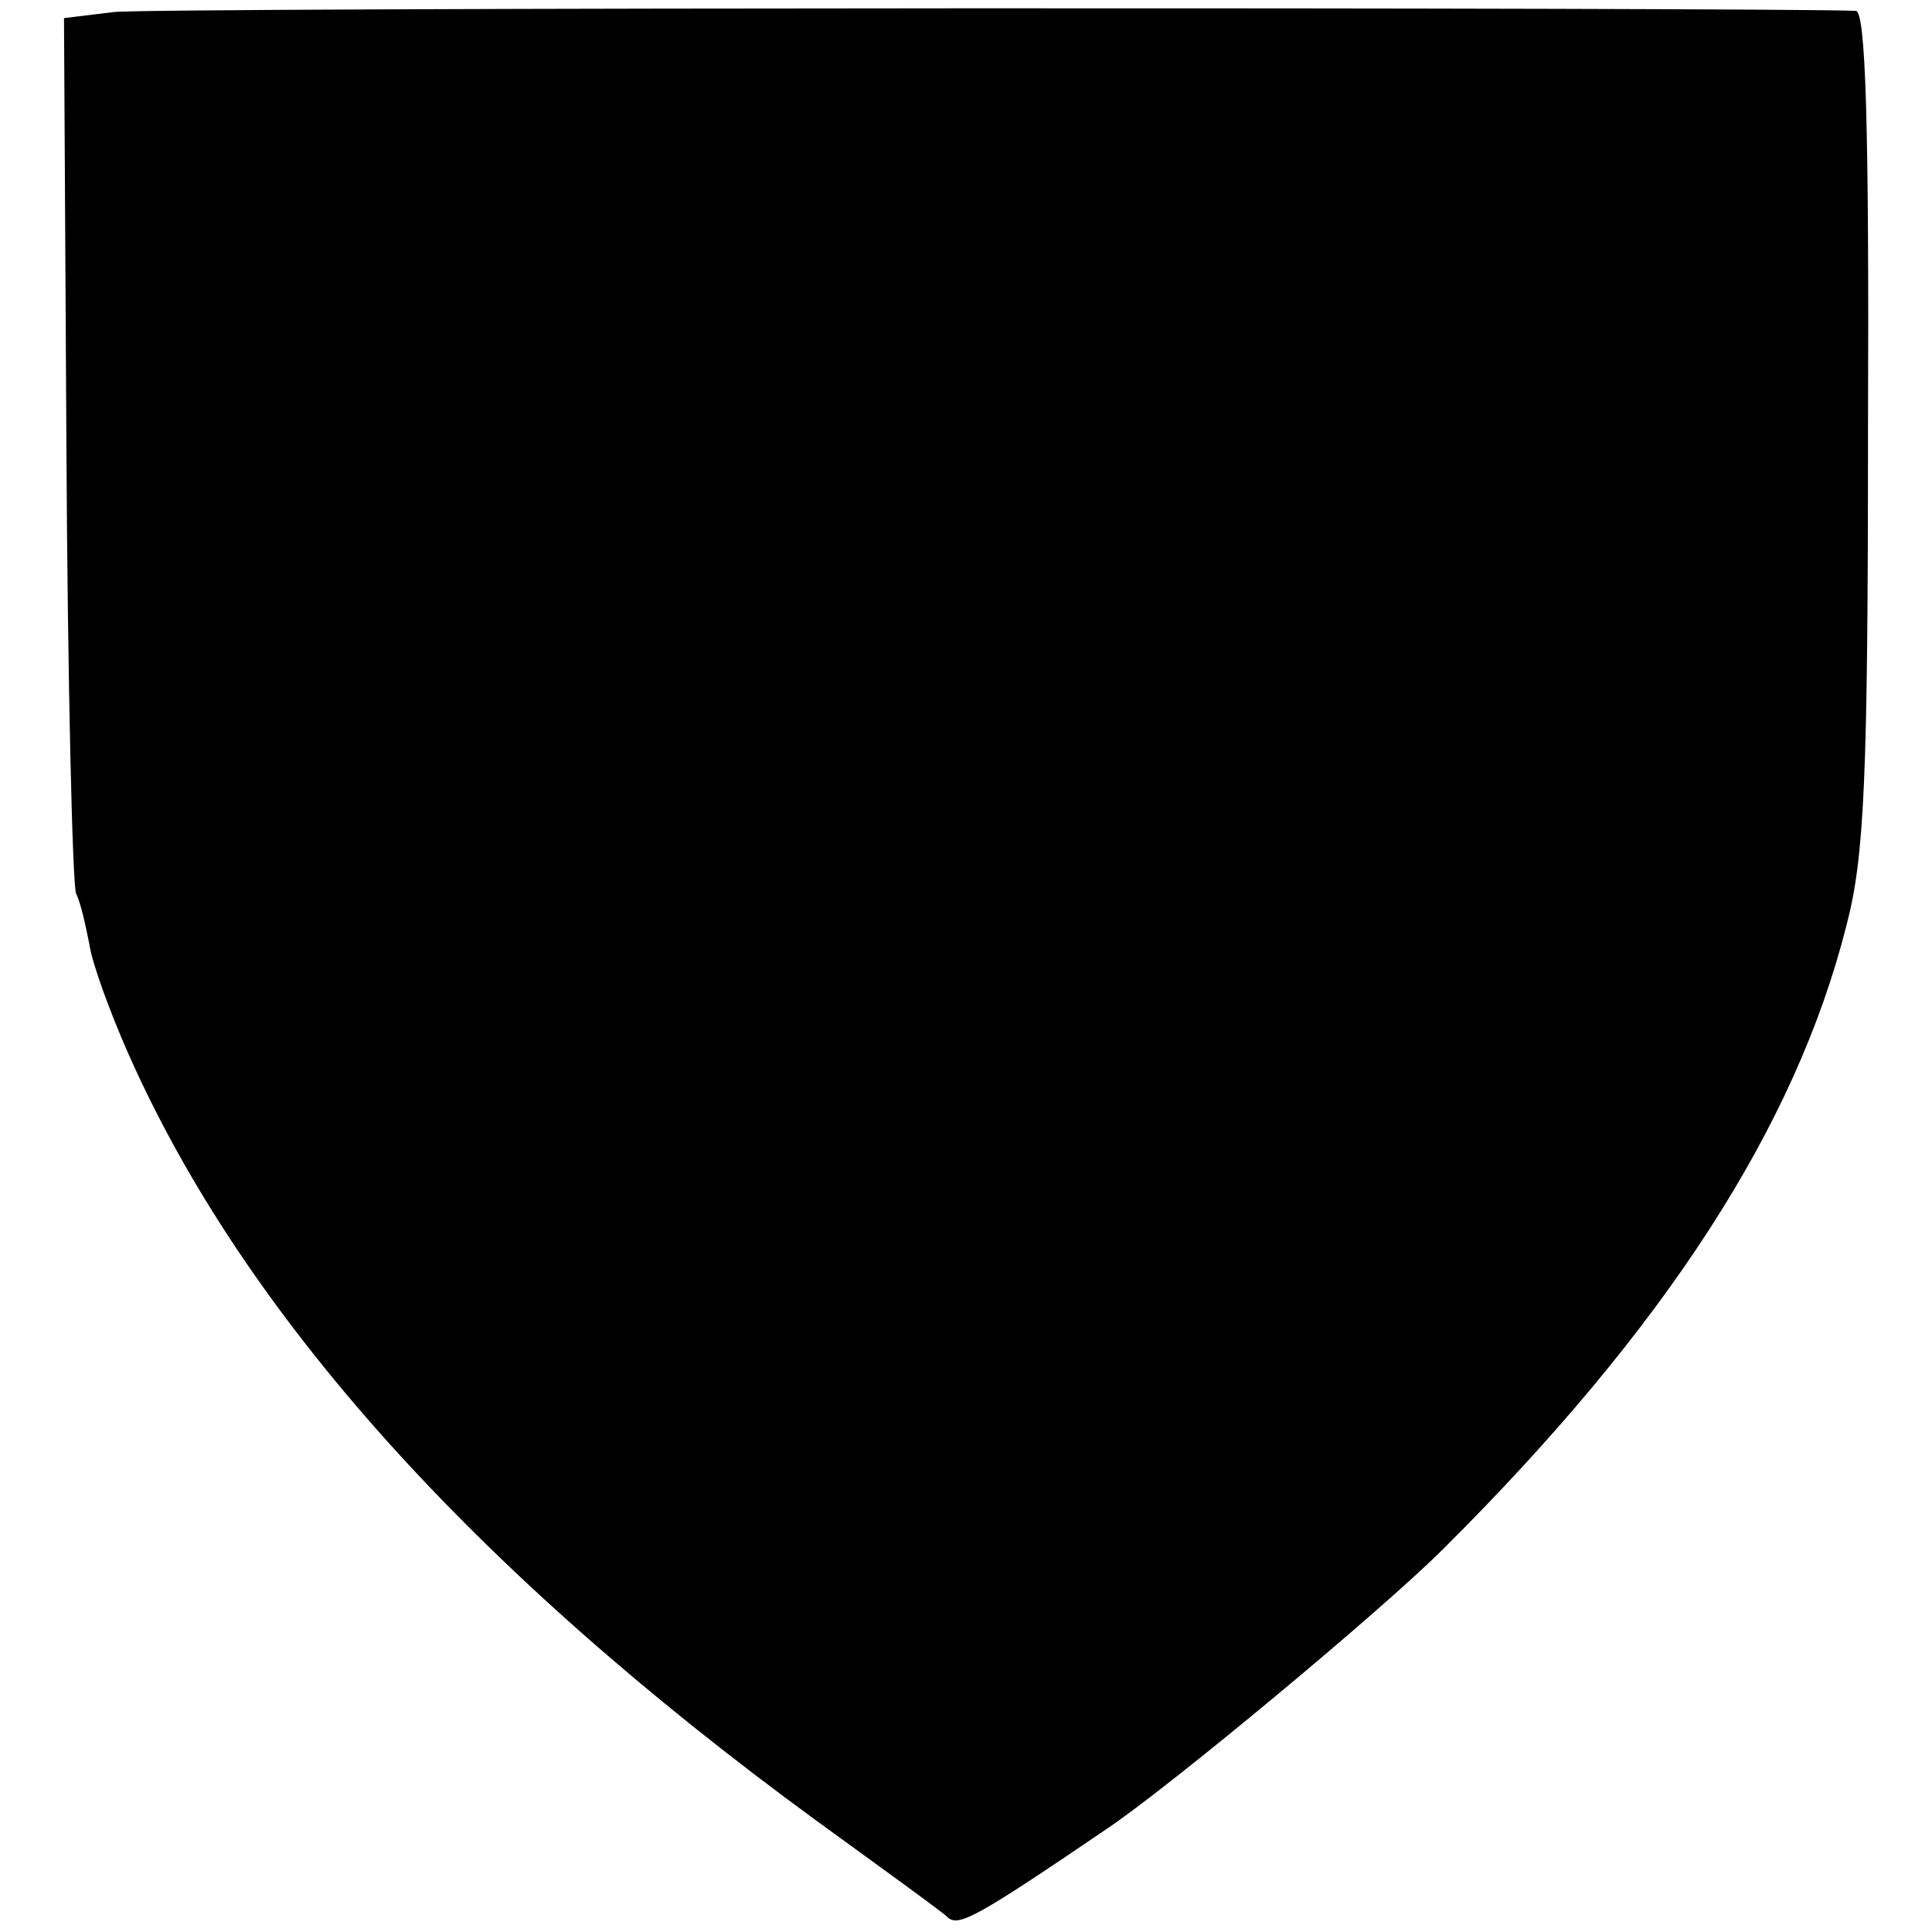 <?xml version="1.0" standalone="no"?>
<!DOCTYPE svg PUBLIC "-//W3C//DTD SVG 20010904//EN"
 "http://www.w3.org/TR/2001/REC-SVG-20010904/DTD/svg10.dtd">
<svg version="1.0" xmlns="http://www.w3.org/2000/svg"
 width="160pt" height="160pt" viewBox="0 0 160 160"
 preserveAspectRatio="xMidYMid meet">
<g transform="translate(0,160) scale(0.1,-0.1)"
fill="#000000" stroke="none">
<path d="M94 1590 l-41 -5 2 -355 c1 -195 5 -362 8 -370 4 -8 8 -27 11 -42 2
-15 17 -56 32 -90 96 -217 286 -428 569 -635 55 -40 105 -76 110 -81 9 -8 25
1 131 73 51 34 228 181 279 232 184 183 292 350 334 516 15 57 18 120 18 412
1 254 -2 345 -10 346 -68 3 -1412 3 -1443 -1z"/>
</g>
</svg>
